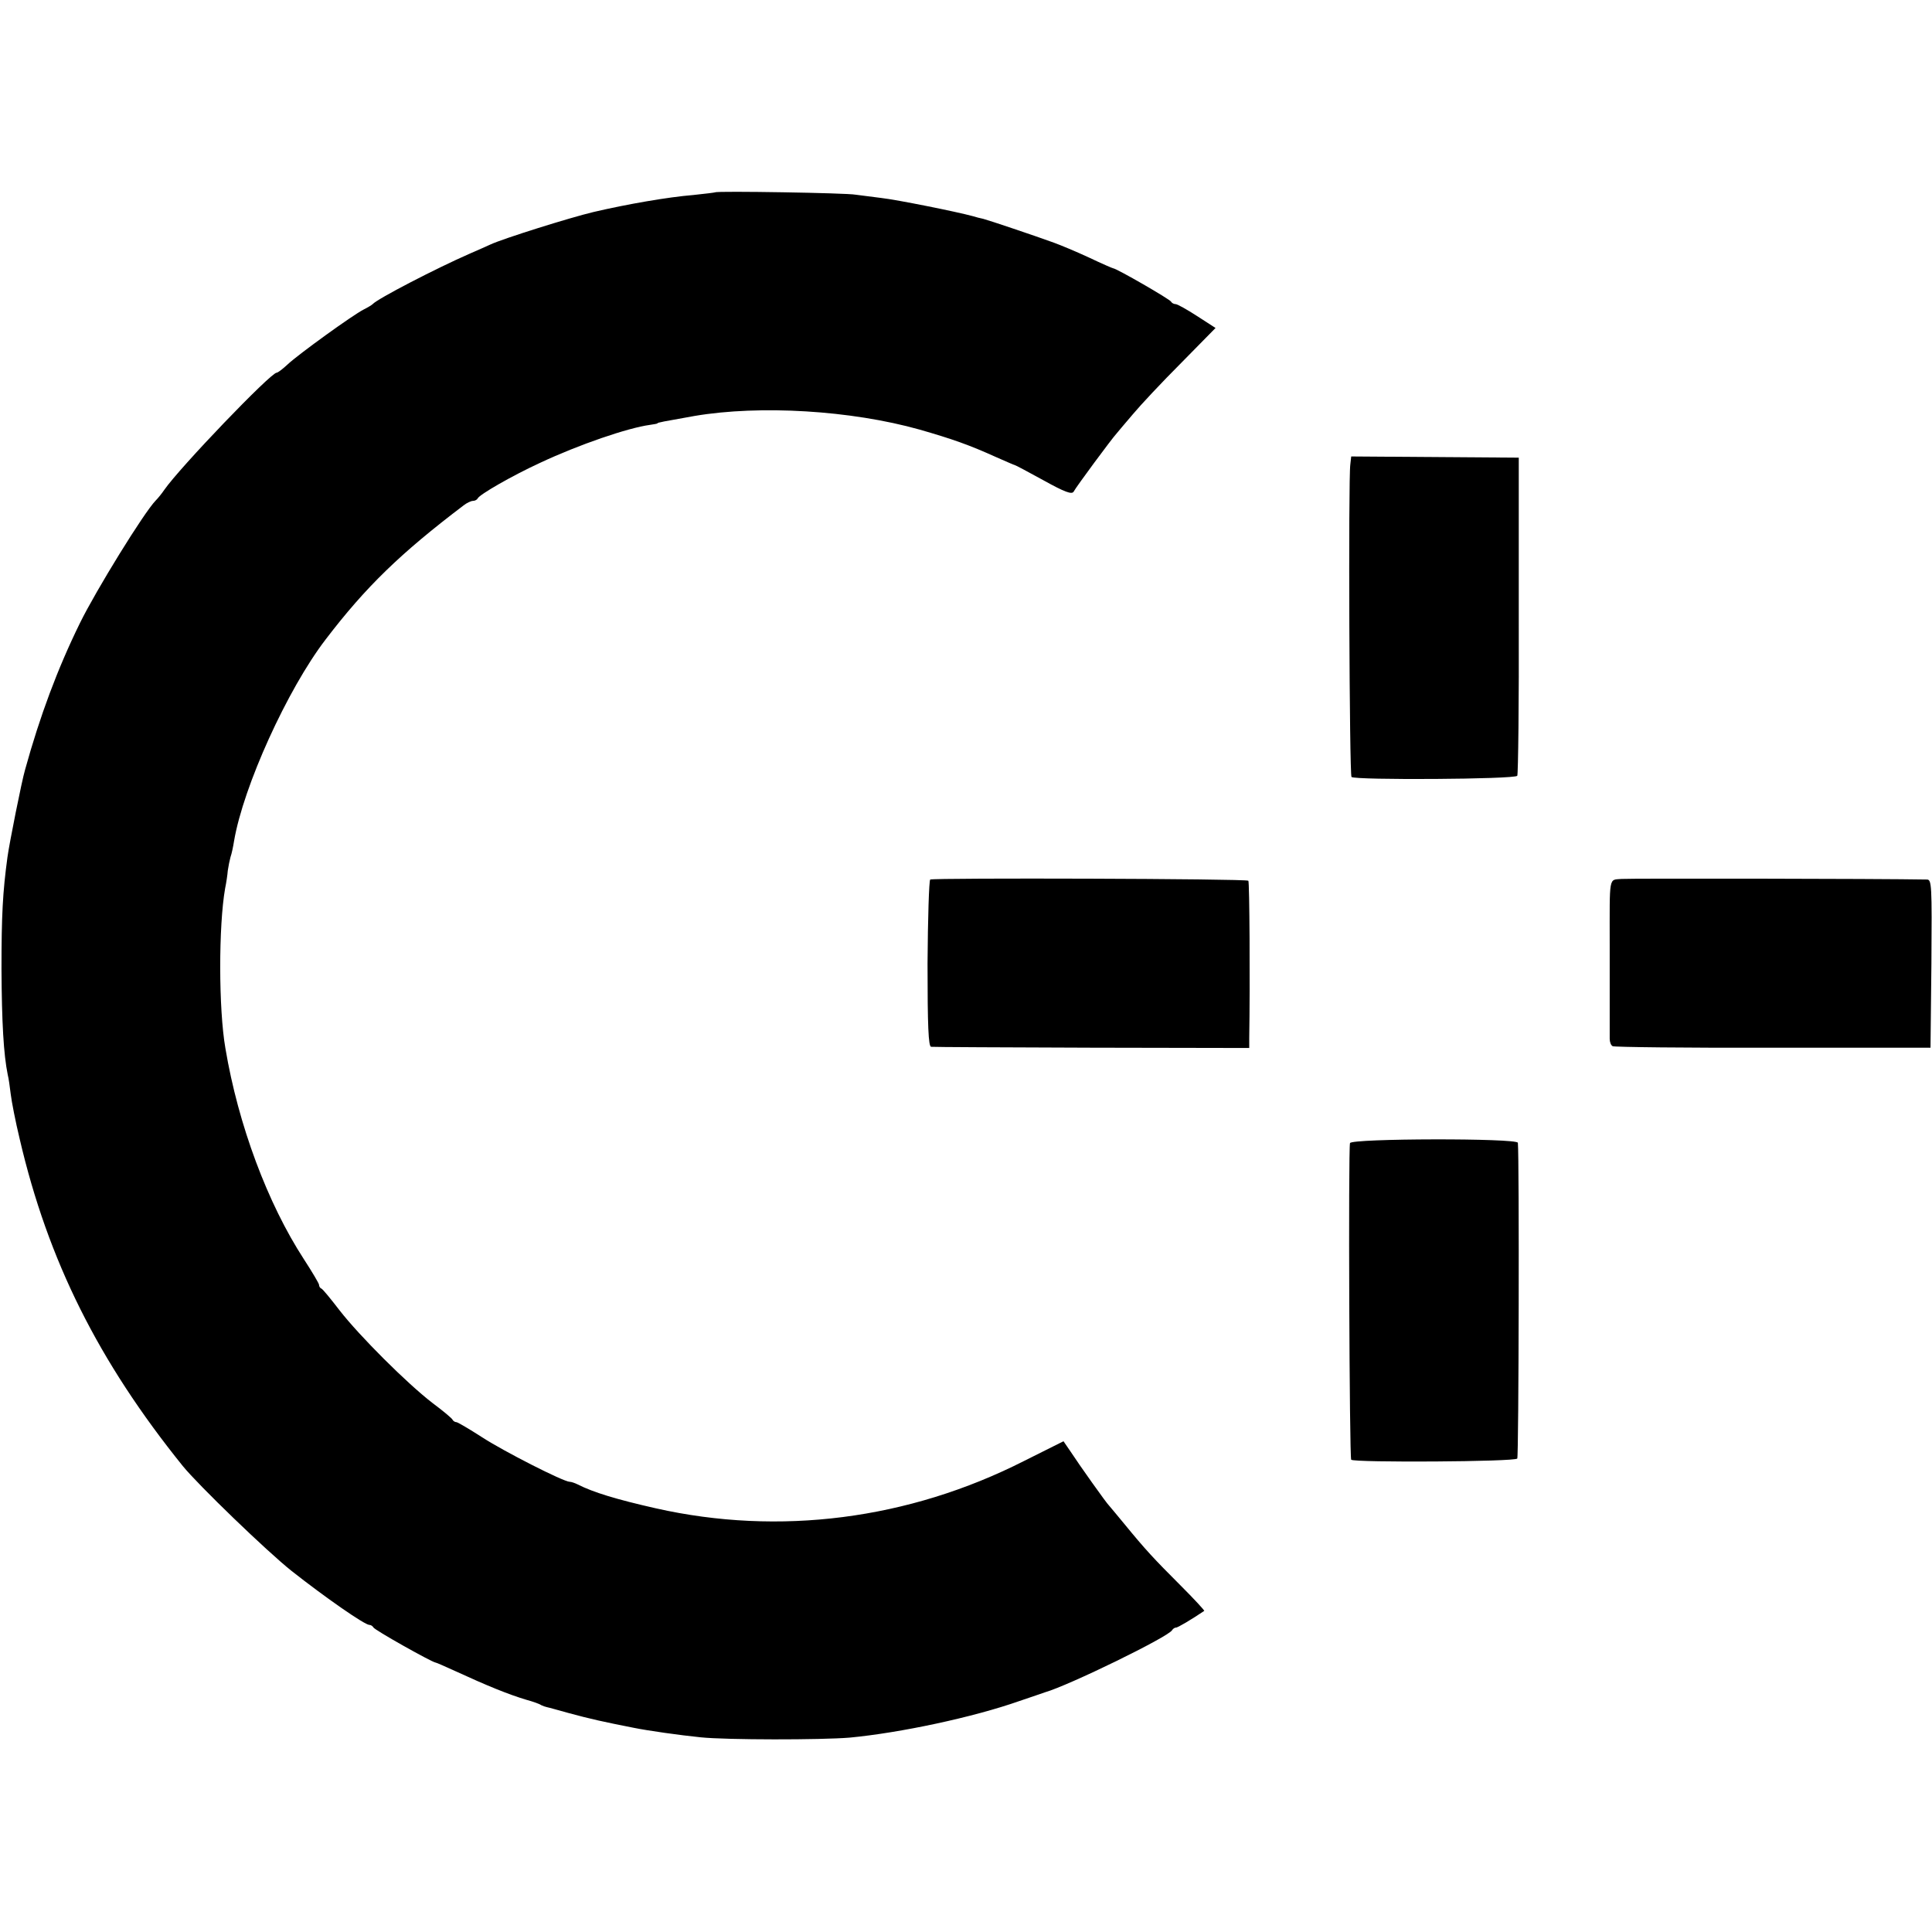 <?xml version="1.0" standalone="no"?>
<!DOCTYPE svg PUBLIC "-//W3C//DTD SVG 20010904//EN"
 "http://www.w3.org/TR/2001/REC-SVG-20010904/DTD/svg10.dtd">
<svg version="1.0" xmlns="http://www.w3.org/2000/svg"
 width="648pt" height="648pt" viewBox="0 0 648 648"
 preserveAspectRatio="xMidYMid meet">
<g transform="translate(0,648) scale(0.1,-0.1)"
fill="#000000" stroke="none">
<path d="M2399 5835 c-2 -1 -35 -5 -73 -9 -86 -7 -224 -31 -335 -57 -80 -19
-303 -89 -346 -109 -11 -5 -42 -19 -70 -31 -112 -49 -309 -151 -325 -169 -3
-3 -16 -11 -30 -18 -36 -18 -220 -151 -255 -184 -16 -15 -33 -28 -37 -28 -20
0 -325 -318 -377 -393 -8 -12 -21 -28 -29 -36 -39 -40 -200 -301 -254 -411
-75 -153 -134 -311 -184 -492 -11 -37 -53 -248 -59 -293 -16 -118 -20 -195
-20 -375 1 -180 7 -286 21 -355 3 -11 7 -40 10 -65 3 -25 16 -92 30 -150 95
-408 264 -746 547 -1097 52 -64 282 -286 365 -352 113 -89 245 -181 261 -181
5 0 11 -4 13 -8 2 -8 193 -115 208 -118 3 0 32 -13 65 -28 111 -51 180 -79
240 -97 22 -6 45 -14 50 -18 6 -3 15 -6 20 -7 6 -1 37 -10 70 -19 77 -21 119
-30 220 -50 49 -10 156 -25 225 -32 87 -9 404 -9 500 -1 169 16 414 68 570
123 41 14 80 27 85 29 80 23 412 185 426 208 3 5 9 9 13 9 5 -1 52 27 95 56 2
1 -34 40 -80 86 -89 89 -117 119 -189 207 -25 30 -47 57 -50 60 -8 7 -101 138
-129 181 l-24 35 -132 -66 c-388 -197 -822 -252 -1235 -159 -133 30 -211 54
-262 80 -10 5 -22 9 -27 9 -21 0 -223 103 -295 150 -42 27 -81 50 -85 50 -5 0
-11 4 -13 8 -1 4 -32 30 -67 56 -86 66 -246 226 -312 311 -30 39 -57 72 -61
73 -5 2 -8 8 -8 13 0 4 -23 43 -51 86 -121 186 -220 450 -263 707 -23 132 -23
410 -1 536 4 19 8 46 9 60 2 14 6 34 9 45 4 11 9 35 12 54 31 183 179 509 307
676 135 177 252 290 463 450 10 8 25 15 31 15 7 0 14 4 16 8 5 13 117 77 208
119 132 62 296 118 370 128 14 2 25 4 25 5 0 3 19 6 125 25 219 37 524 19 755
-46 111 -32 165 -51 258 -93 32 -14 59 -26 61 -26 2 0 45 -23 96 -51 72 -40
95 -48 101 -38 9 17 129 179 144 195 5 6 30 36 55 65 25 30 97 107 161 171
l116 118 -62 40 c-34 22 -66 40 -72 40 -6 0 -13 4 -15 8 -3 8 -184 112 -194
112 -2 0 -39 16 -81 36 -43 20 -96 42 -118 50 -63 23 -218 75 -237 80 -10 2
-26 6 -35 9 -55 15 -254 55 -307 61 -33 4 -72 9 -86 11 -29 6 -466 13 -471 8z"/>
<path d="M4529 4922 c-7 -48 -3 -1042 4 -1048 11 -11 548 -8 556 4 3 5 6 248
5 539 l0 528 -281 2 -281 2 -3 -27z"/>
<path d="M3120 3530 c-4 -3 -8 -130 -9 -282 0 -210 3 -278 12 -279 7 -1 249
-2 540 -3 l527 -1 0 33 c3 189 1 525 -3 528 -6 7 -1057 10 -1067 4z"/>
<path d="M5439 3532 c-44 -4 -40 15 -40 -222 0 -171 0 -164 0 -237 0 -32 0
-67 0 -77 0 -11 4 -22 10 -25 5 -3 247 -6 538 -5 l528 0 3 282 c2 264 1 282
-15 282 -161 3 -998 4 -1024 2z"/>
<path d="M4528 2646 c-6 -20 -2 -1056 4 -1062 11 -10 550 -7 557 4 5 8 7 1005
2 1059 -1 16 -559 15 -563 -1z"/>
</g>
</svg>
